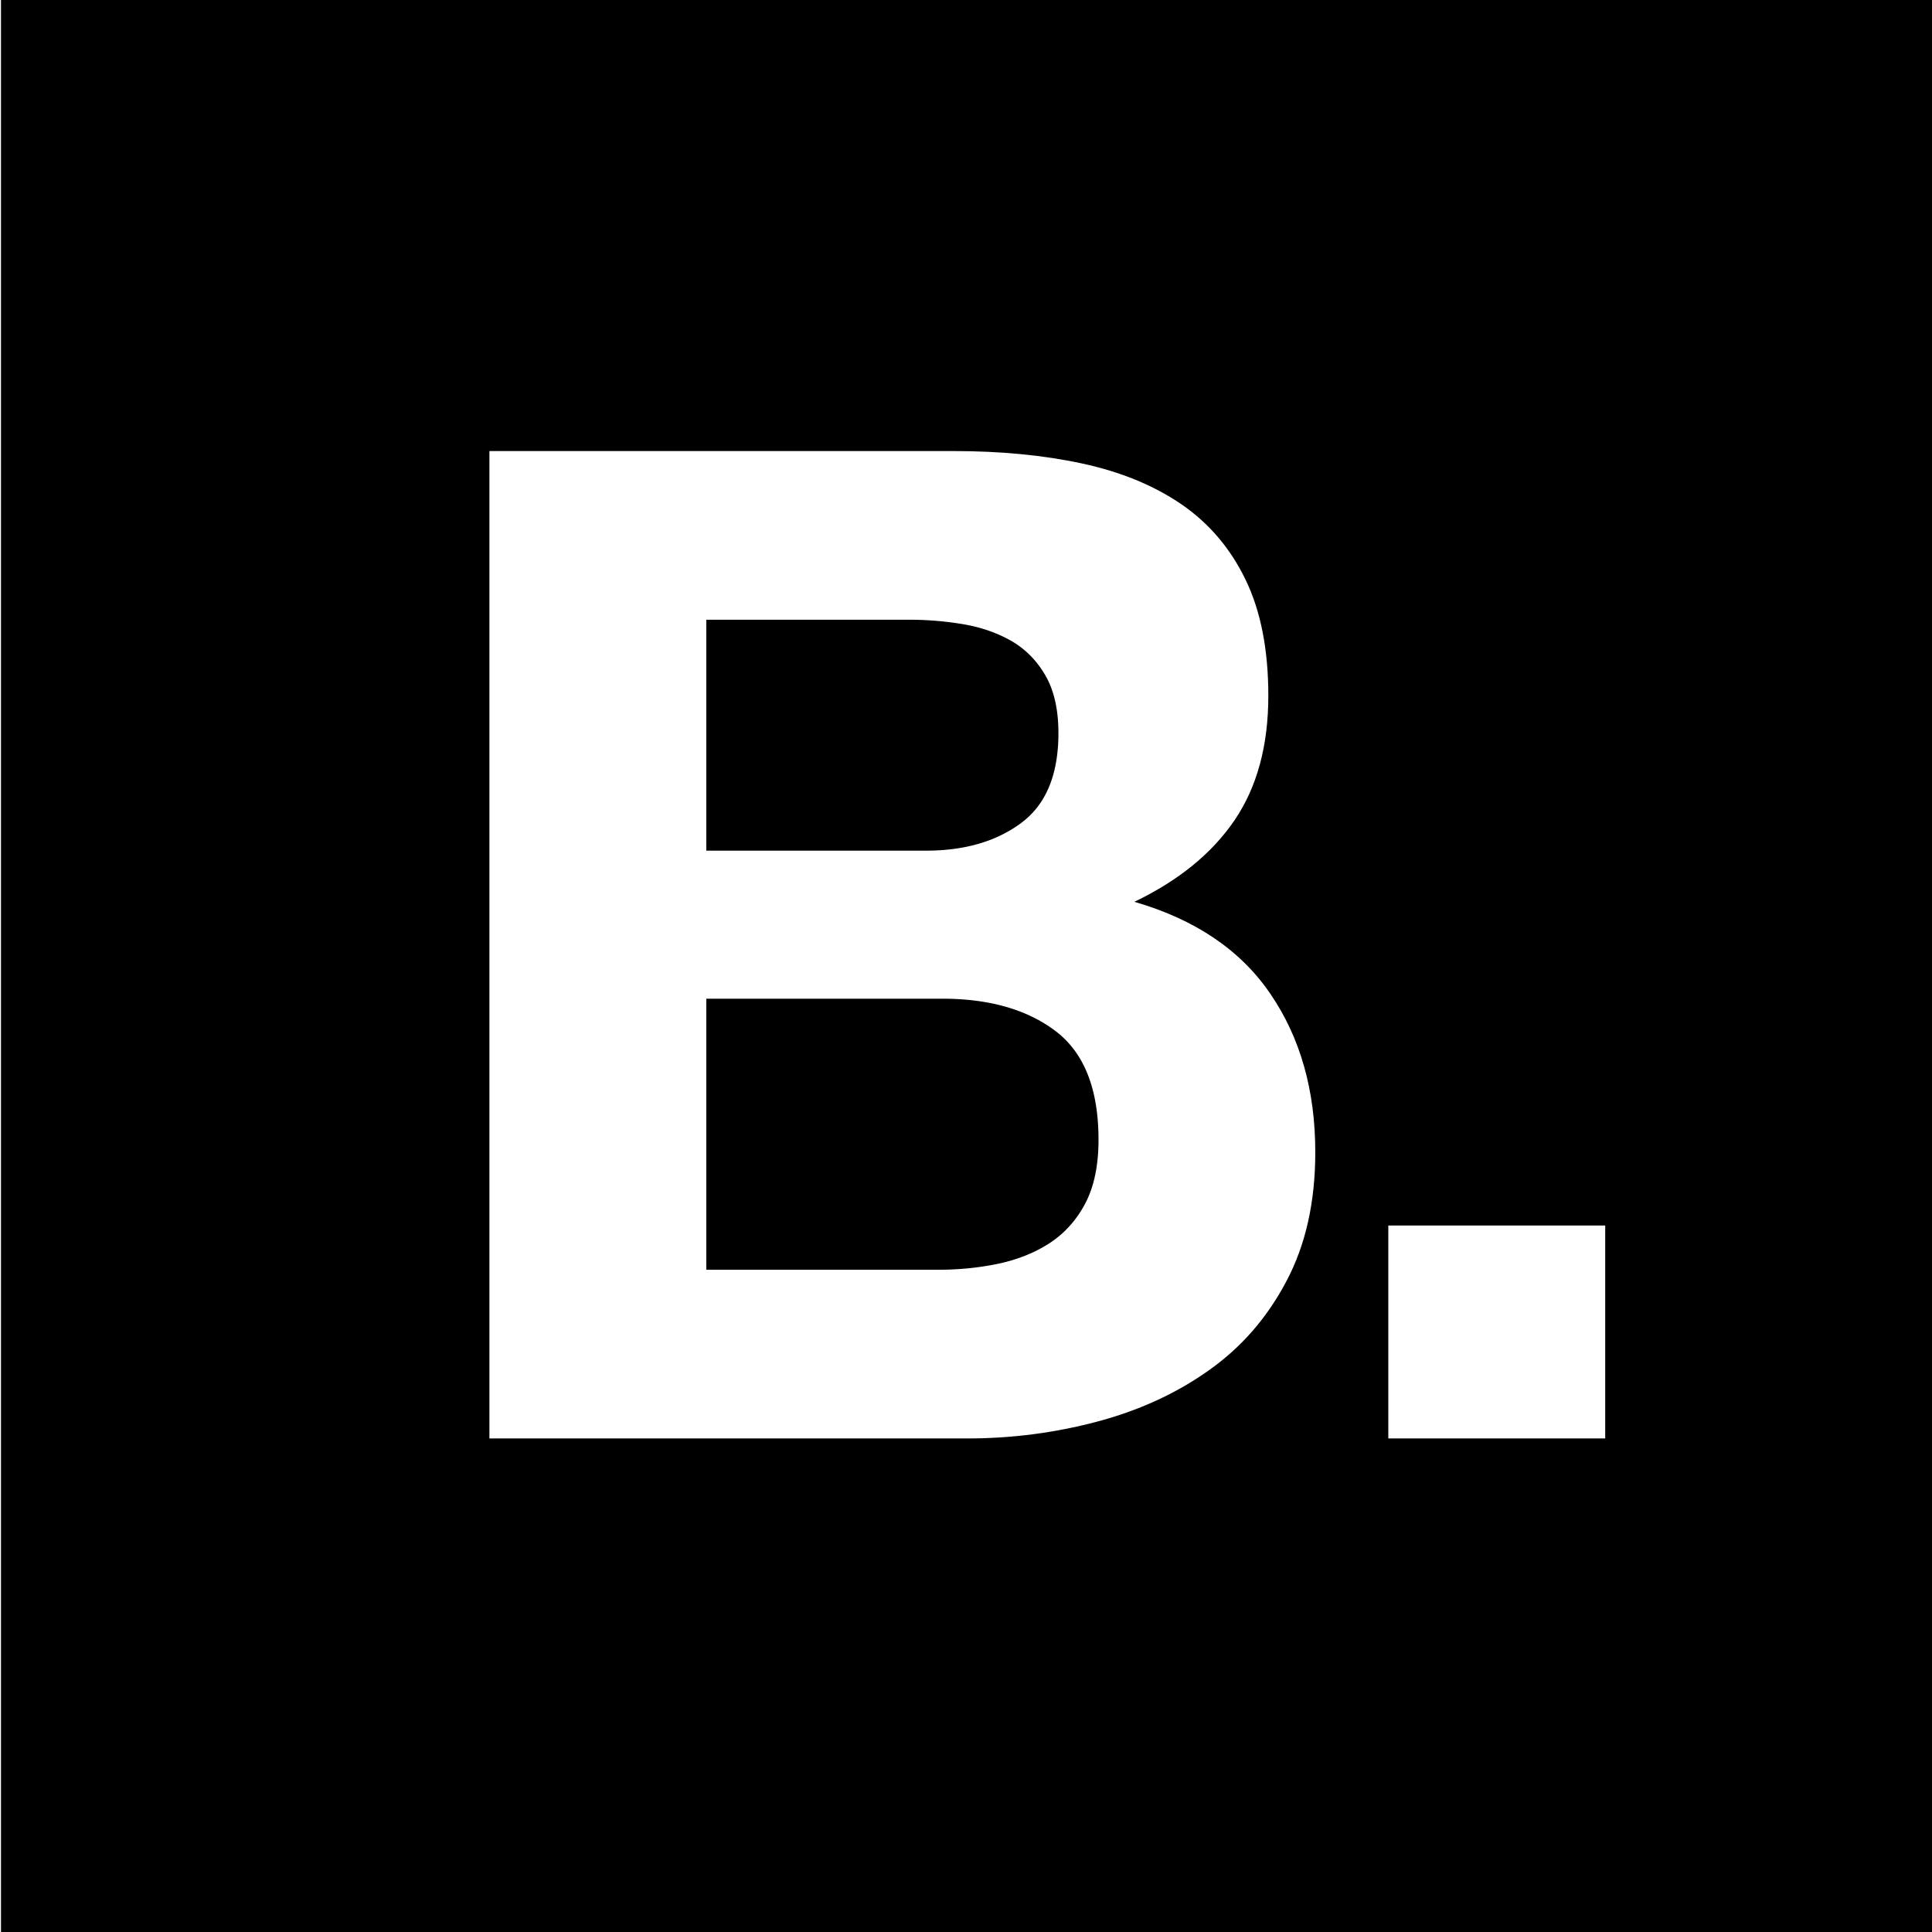 <svg xmlns="http://www.w3.org/2000/svg" width="595.279" height="595.28" viewBox="0 123.305 595.279 595.28"><path d="M314.623 376.888c7.656-5.659 11.495-14.91 11.495-27.71 0-7.063-1.293-12.902-3.839-17.448-2.544-4.52-5.964-8.106-10.197-10.669-4.27-2.512-9.171-4.318-14.68-5.317a99.798 99.798 0 0 0-17.26-1.49h-62.521v71.154h67.643c11.934-.001 21.697-2.829 29.359-8.52zm10.63 64.123c-8.778-6.65-20.422-9.992-34.897-9.992h-72.735v83.517h71.462c6.531 0 12.78-.644 18.727-1.903 5.968-1.296 11.214-3.426 15.751-6.408 4.506-2.979 8.141-7.015 10.835-12.139 2.683-5.13 4.073-11.642 4.073-19.602 0-15.627-4.406-26.774-13.216-33.473z"/><path d="M.304 123.305v595.28h595.28v-595.28H.304zM396.32 518.141c-5.944 11.273-13.948 20.428-24.048 27.514-10.043 7.109-21.544 12.327-34.461 15.739-12.886 3.407-26.161 5.121-39.764 5.121H150.793V262.281h142.981c14.452 0 27.663 1.256 39.579 3.819 11.915 2.563 22.12 6.745 30.639 12.572 8.508 5.822 15.104 13.572 19.781 23.236 4.683 9.65 7.018 21.561 7.018 35.774 0 15.34-3.463 28.121-10.407 38.354-6.983 10.234-17.257 18.607-30.863 25.127 18.725 5.434 32.712 14.856 41.895 28.354 9.237 13.498 13.846 29.775 13.846 48.811-.002 15.341-2.97 28.608-8.942 39.813zm98.271 48.374h-66.833V500.91h66.833v65.605z"/></svg>